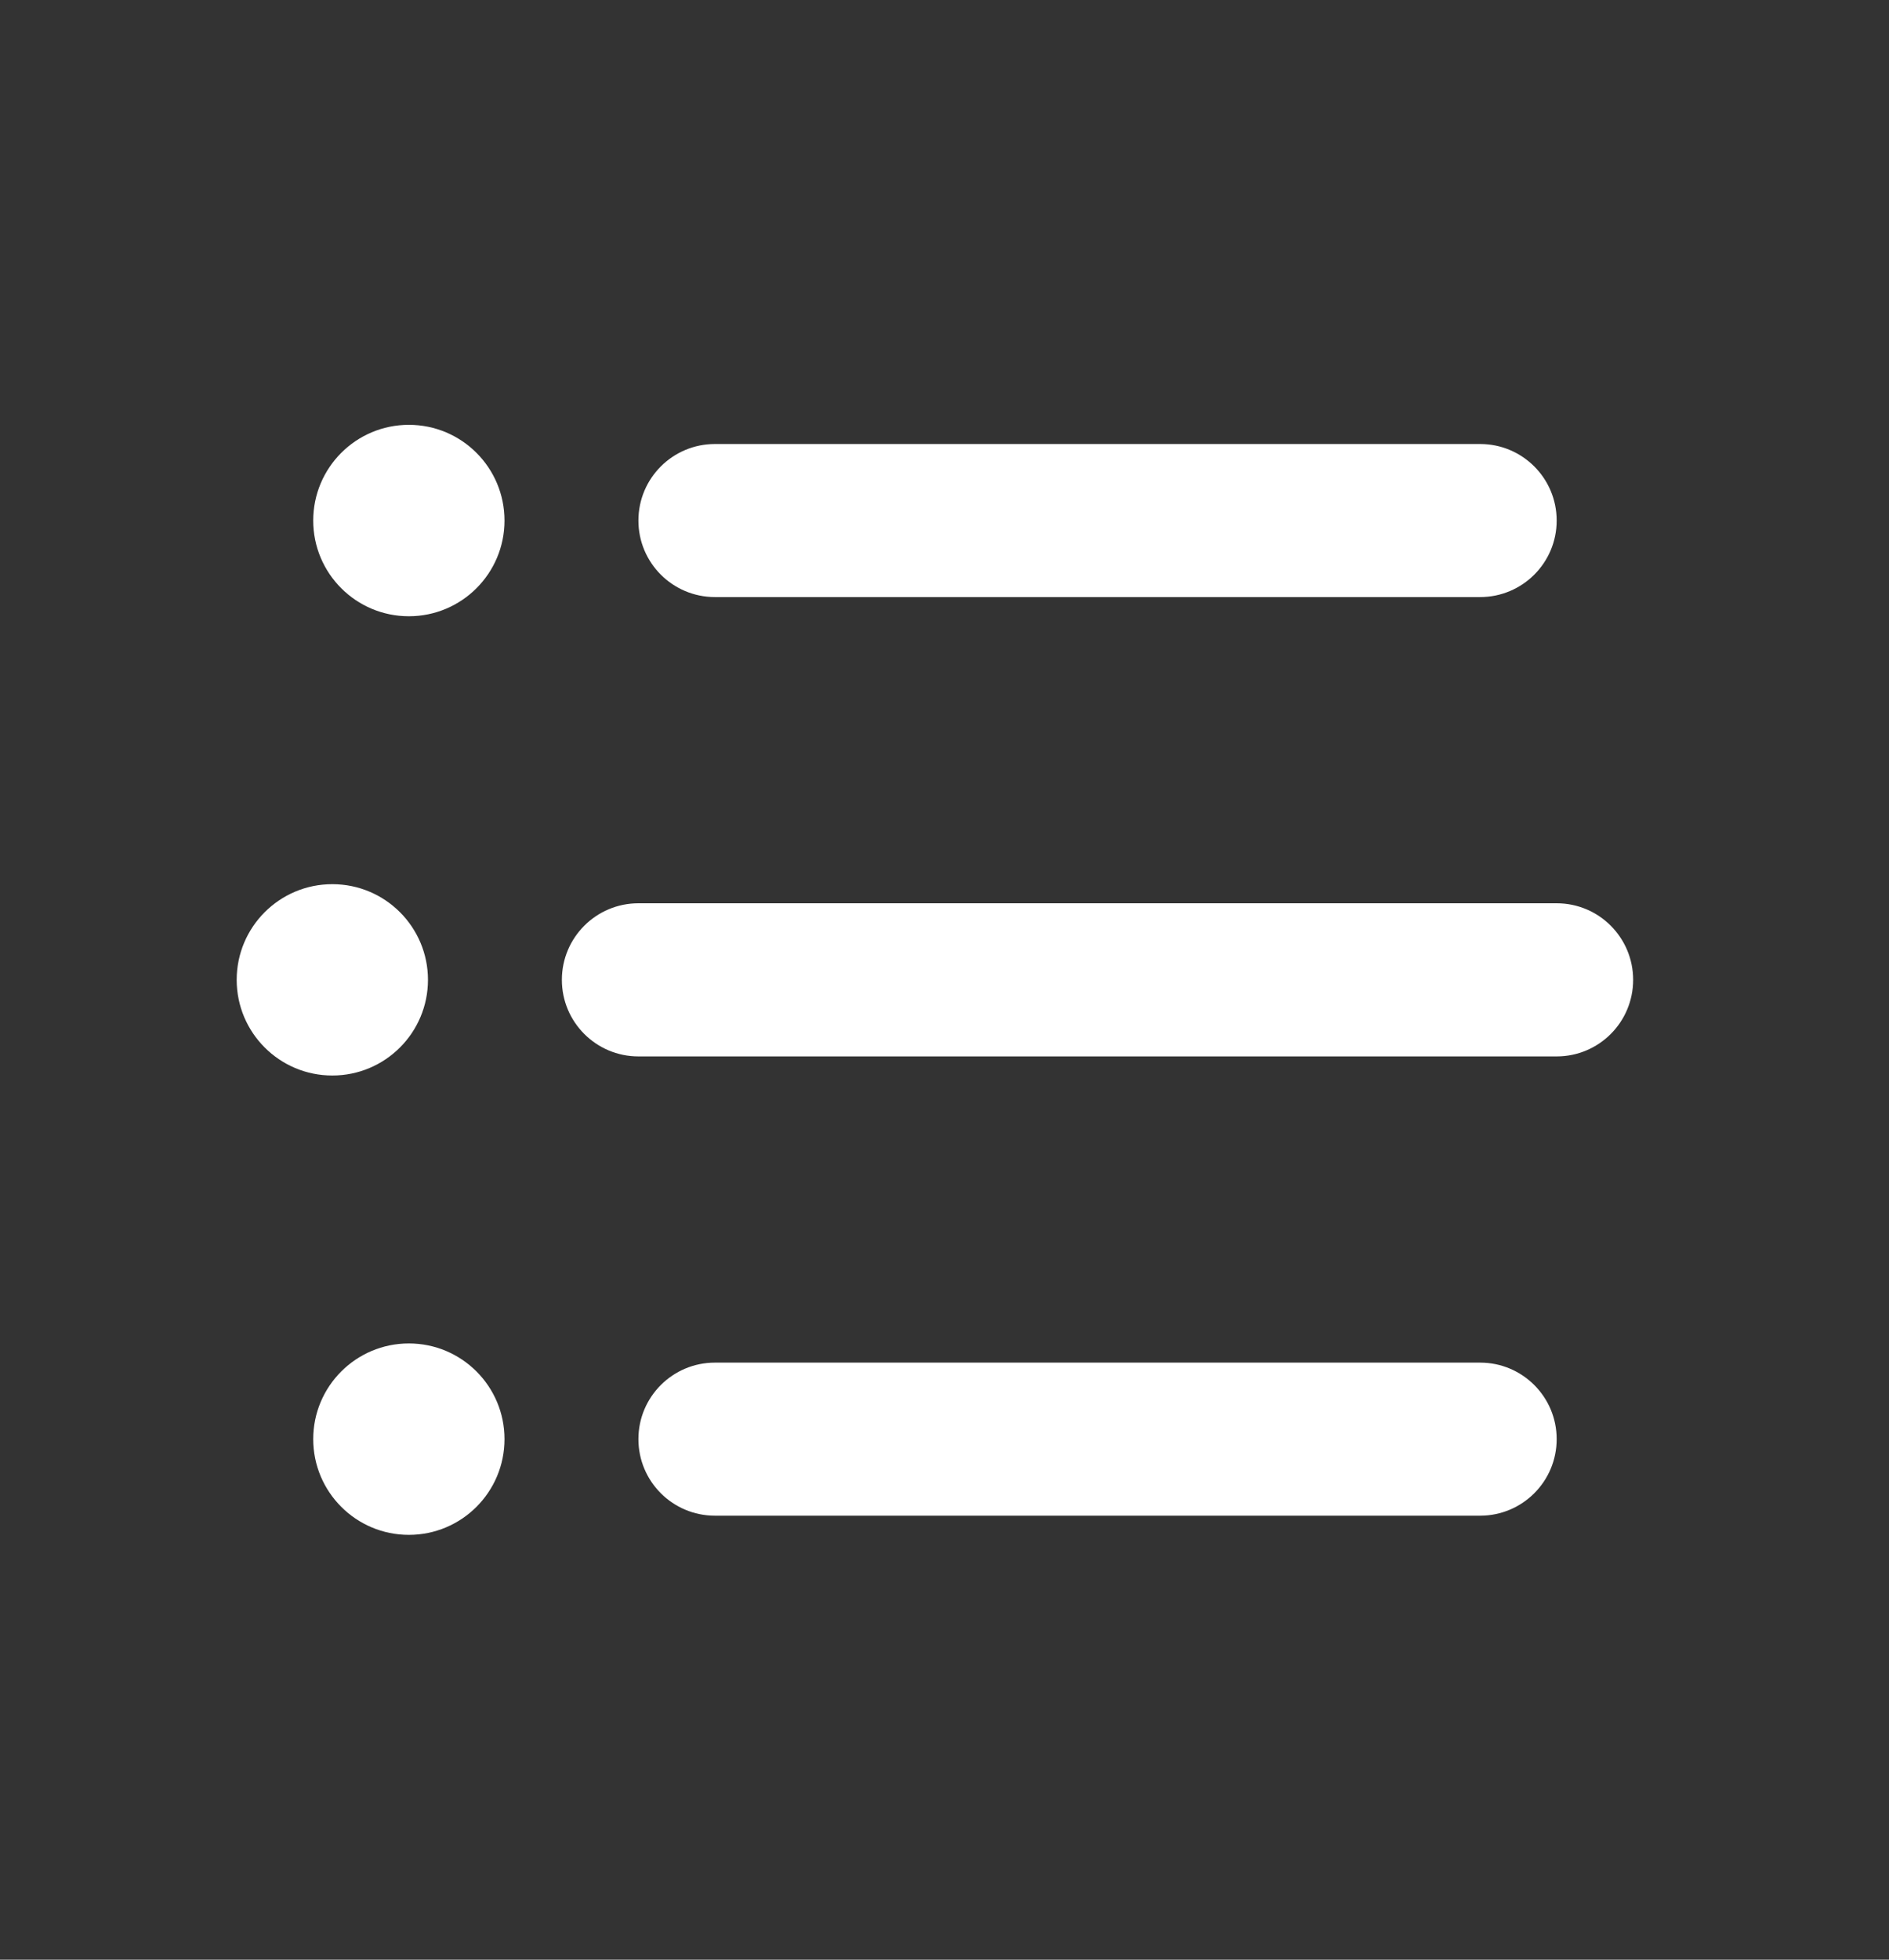 <svg width="27" height="28" viewBox="0 0 27 28" fill="none" xmlns="http://www.w3.org/2000/svg">
<rect x="0" y="0" width="27" height="28" fill="#333333" stroke="none"/>
<g clip-path="url(#clip0_620_8623)">
<path d="M5.844 8.805C6.599 8.805 7.211 8.193 7.211 7.438C7.211 6.682 6.599 6.07 5.844 6.07C5.089 6.07 4.477 6.682 4.477 7.438C4.477 8.193 5.089 8.805 5.844 8.805Z" fill="white"/>
<path d="M10.219 6.344C9.615 6.344 9.125 6.833 9.125 7.438C9.125 8.042 9.615 8.531 10.219 8.531H21.156C21.76 8.531 22.25 8.042 22.25 7.438C22.25 6.833 21.76 6.344 21.156 6.344H10.219Z" fill="white"/>
<path d="M10.219 21.656H21.156C21.76 21.656 22.25 21.167 22.25 20.562C22.25 19.958 21.76 19.469 21.156 19.469H10.219C9.615 19.469 9.125 19.958 9.125 20.562C9.125 21.167 9.615 21.656 10.219 21.656Z" fill="white"/>
<path d="M8.031 14C8.031 13.396 8.521 12.906 9.125 12.906H22.25C22.854 12.906 23.343 13.396 23.343 14C23.343 14.604 22.854 15.094 22.25 15.094H9.125C8.521 15.094 8.031 14.604 8.031 14Z" fill="white"/>
<path d="M4.75 15.367C5.505 15.367 6.117 14.755 6.117 14C6.117 13.245 5.505 12.633 4.75 12.633C3.995 12.633 3.383 13.245 3.383 14C3.383 14.755 3.995 15.367 4.75 15.367Z" fill="white"/>
<path d="M7.211 20.562C7.211 21.318 6.599 21.93 5.844 21.93C5.089 21.93 4.477 21.318 4.477 20.562C4.477 19.807 5.089 19.195 5.844 19.195C6.599 19.195 7.211 19.807 7.211 20.562Z" fill="white"/>
</g>
<defs>
<clipPath id="clip0_620_8623">
<rect width="26.25" height="26.25" fill="white" transform="translate(0.375 0.875)"/>
</clipPath>
</defs>
</svg>

